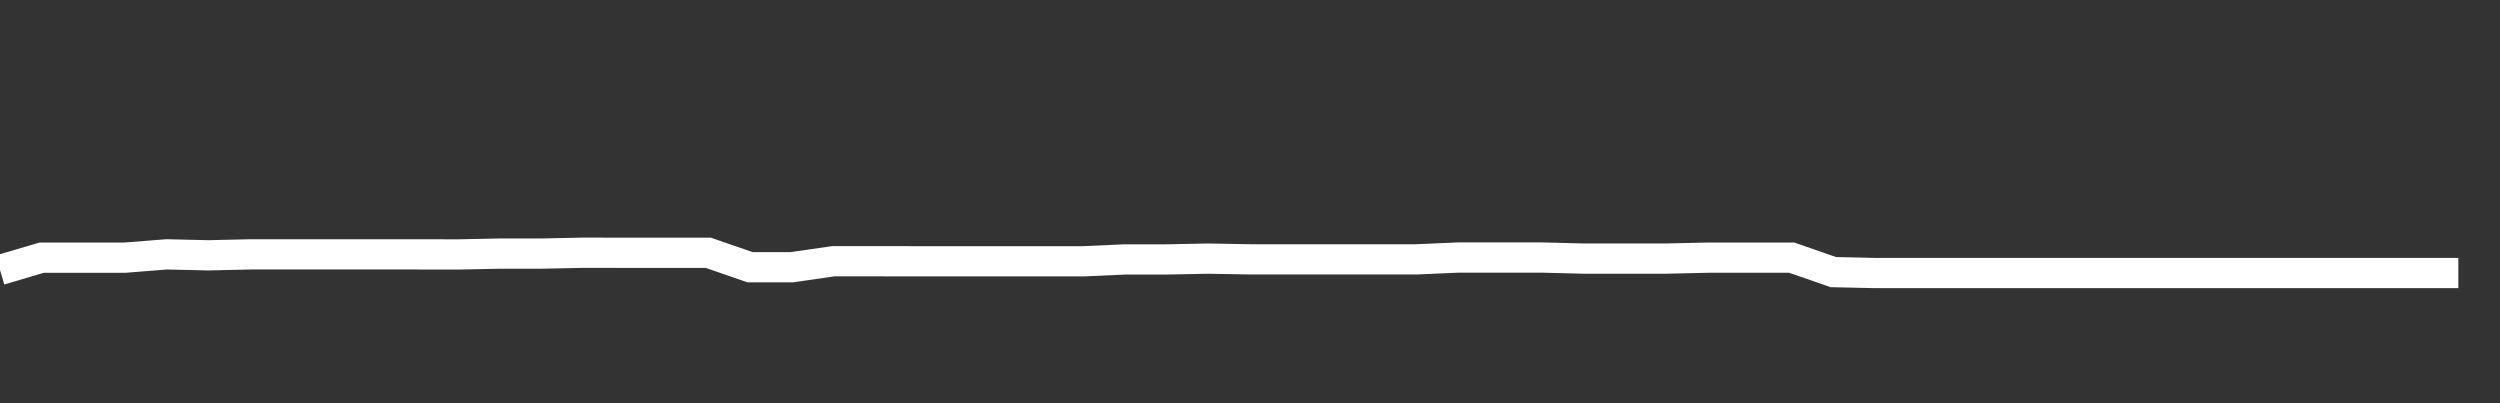 <svg xmlns="http://www.w3.org/2000/svg" width="248" height="40" viewBox="0 0 248 40" shape-rendering="auto"><rect x="0" y="0" width="248" height="40" fill="#333333" stroke="none"/><polyline points="0, 26.78 4.133, 25.56 8.267, 25.56 12.4, 25.56 16.533, 25.232 20.667, 25.327 24.8, 25.234 28.933, 25.234 33.067, 25.234 37.2, 25.234 41.333, 25.234 45.467, 25.241 49.6, 25.156 53.733, 25.156 57.867, 25.07 62, 25.077 66.133, 25.077 70.267, 25.077 74.4, 26.509 78.533, 26.509 82.667, 25.914 86.8, 25.914 90.933, 25.921 95.067, 25.921 99.2, 25.921 103.333, 25.921 107.467, 25.921 111.6, 25.735 115.733, 25.735 119.867, 25.655 124, 25.728 128.133, 25.728 132.267, 25.728 136.4, 25.728 140.533, 25.728 144.667, 25.547 148.8, 25.547 152.933, 25.547 157.067, 25.652 161.2, 25.652 165.333, 25.652 169.467, 25.558 173.6, 25.558 177.733, 25.558 181.867, 26.993 186, 27.085 190.133, 27.085 194.267, 27.085 198.4, 27.085 202.533, 27.085 206.667, 27.085 210.8, 27.085 214.933, 27.085 219.067, 27.085 223.2, 27.085 227.333, 27.085 231.467, 27.085 235.6, 27.085 239.733, 27.085 243.867, 27.085 248" stroke="#fff" stroke-width="3" stroke-opacity="1" fill="none" fill-opacity="0"></polyline></svg>
